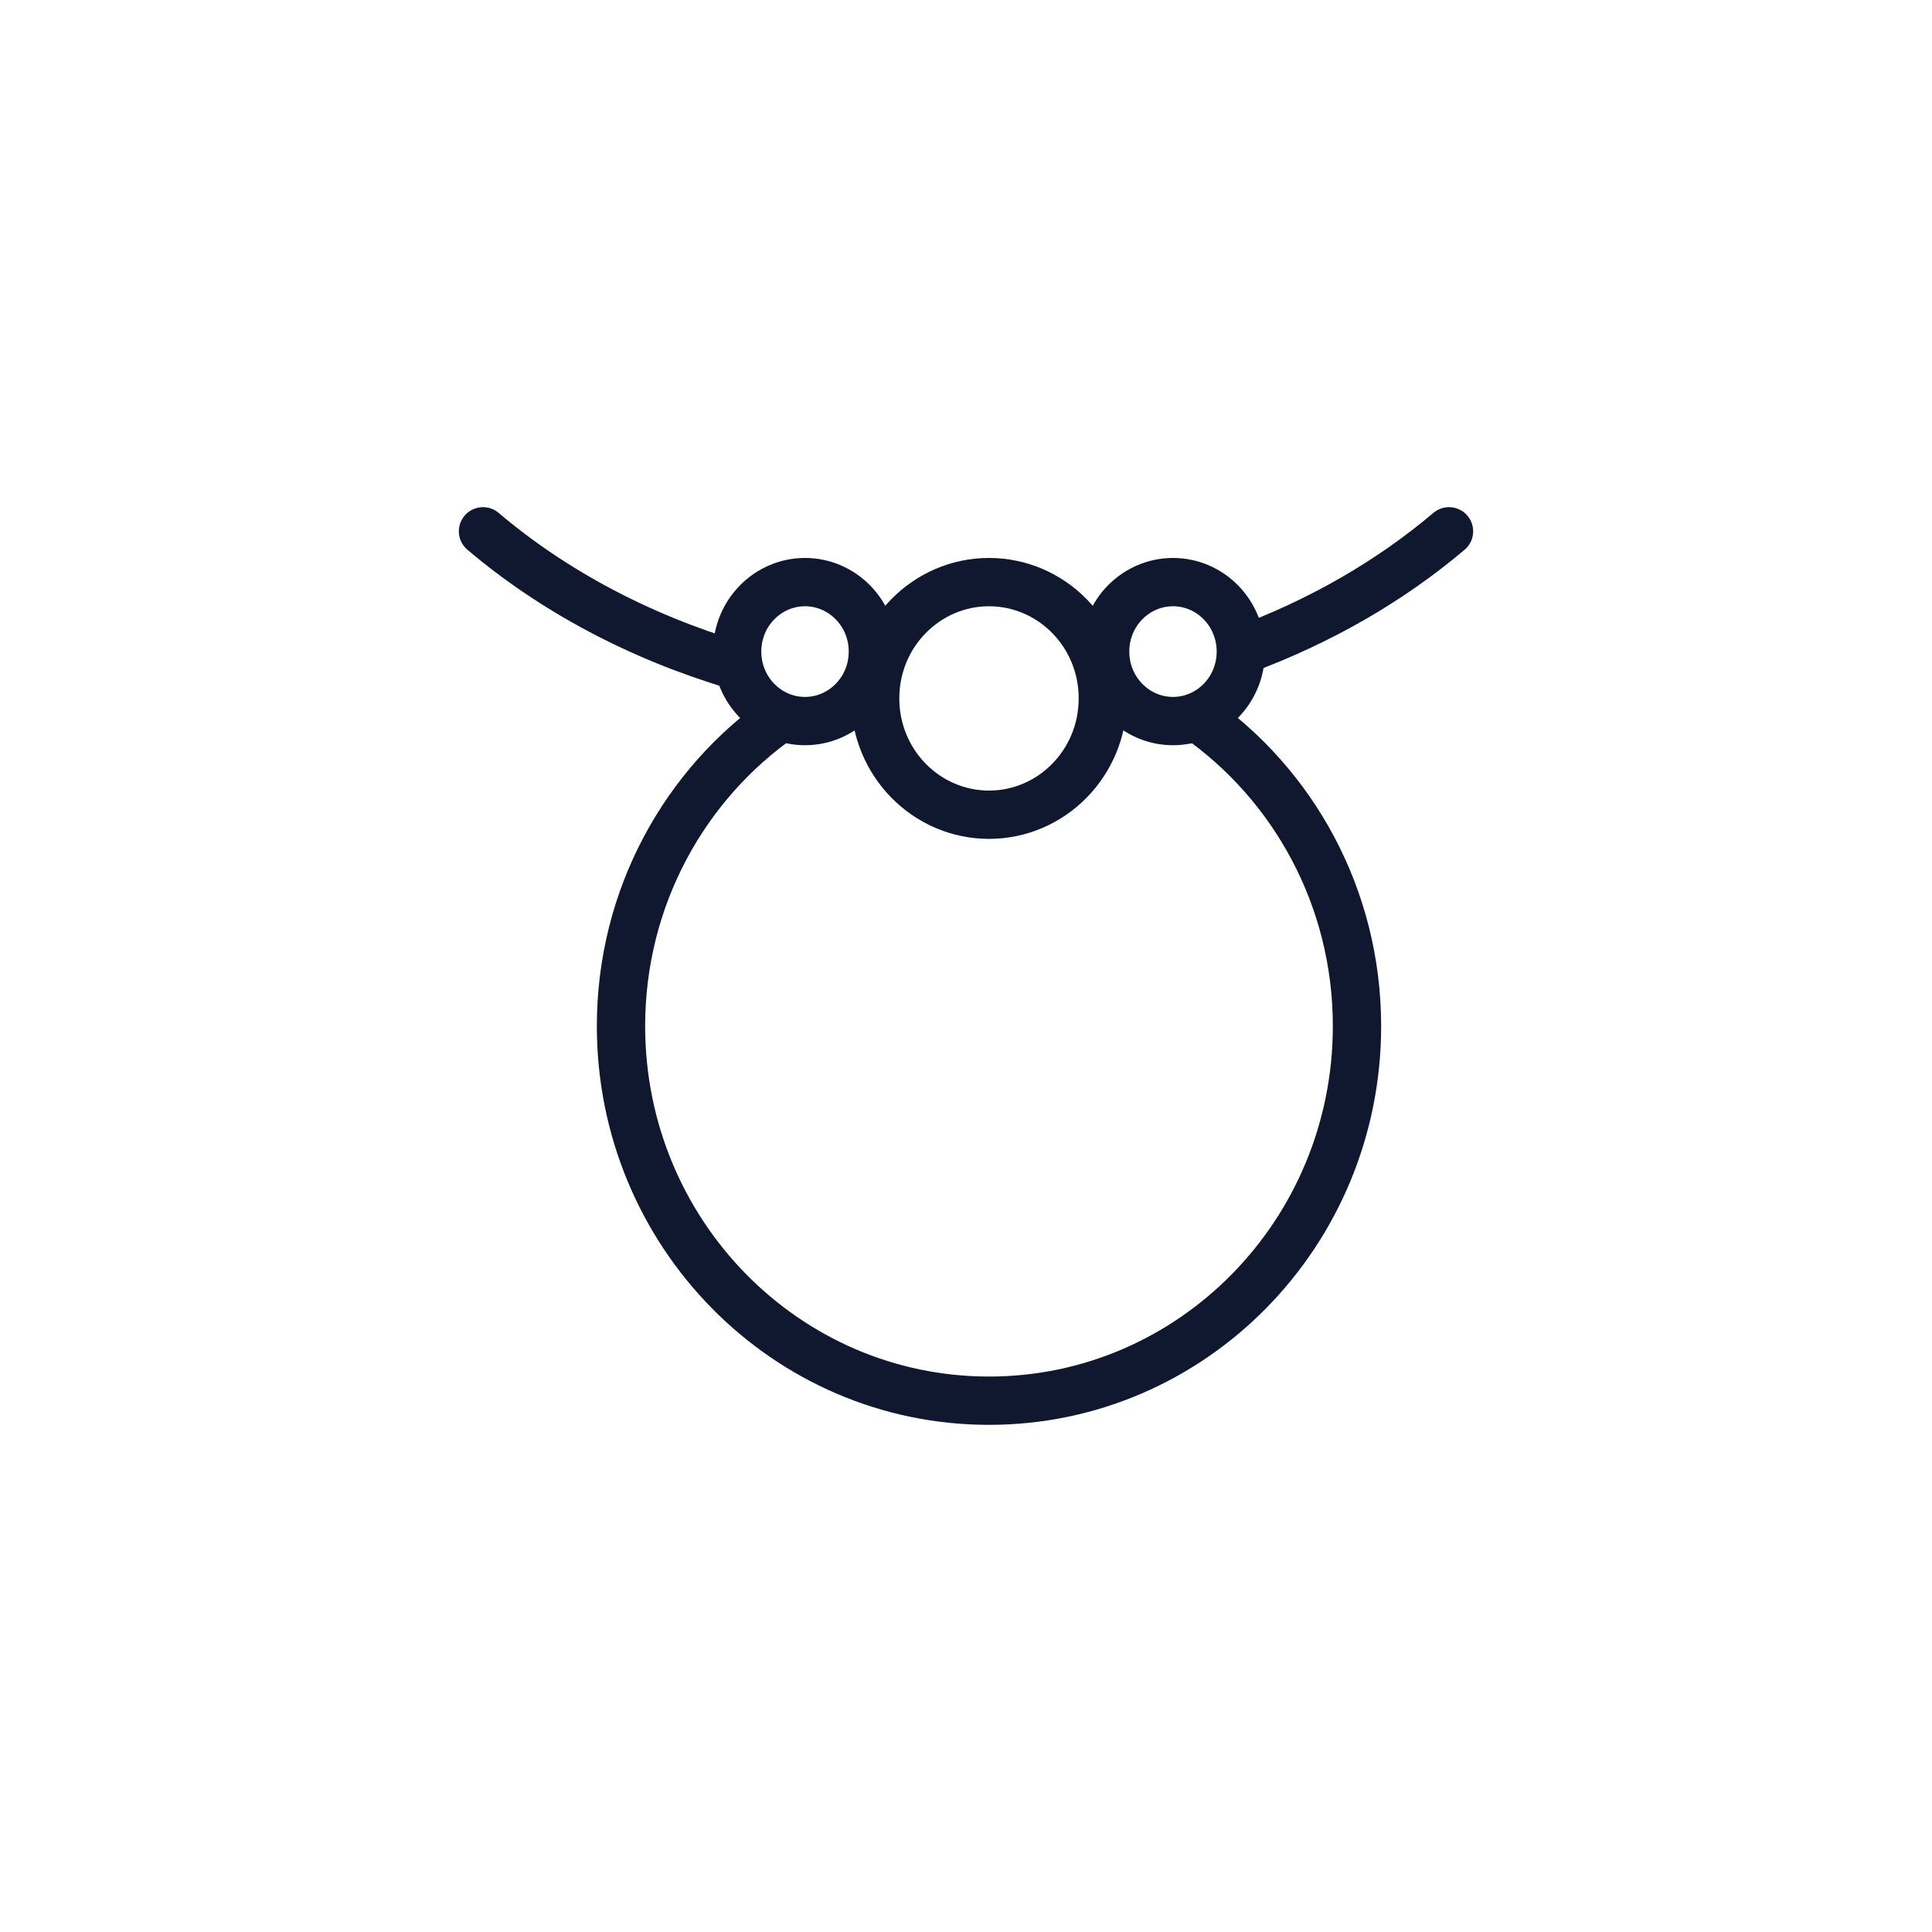 <svg width="40" height="40" viewBox="0 0 40 40" fill="none" xmlns="http://www.w3.org/2000/svg">
<rect width="40" height="40" fill="white"/>
<path d="M15.238 13.779C13.233 13.184 11.445 12.225 10 11M25.714 13.464C27.335 12.868 28.788 12.027 30 11" stroke="#101830" stroke-linecap="round"/>
<path d="M22.833 14.46C22.833 15.798 21.77 16.868 20.476 16.868C19.183 16.868 18.119 15.798 18.119 14.46C18.119 13.121 19.183 12.052 20.476 12.052C21.77 12.052 22.833 13.121 22.833 14.46Z" stroke="#101830"/>
<path d="M24.762 14.832C26.774 16.228 28.095 18.58 28.095 21.245C28.095 25.528 24.684 29 20.476 29C16.268 29 12.857 25.528 12.857 21.245C12.857 18.58 14.178 16.228 16.191 14.832" stroke="#101830"/>
<path d="M25.69 13.49C25.69 14.293 25.053 14.929 24.286 14.929C23.518 14.929 22.881 14.293 22.881 13.49C22.881 12.687 23.518 12.052 24.286 12.052C25.053 12.052 25.69 12.687 25.69 13.49Z" stroke="#101830"/>
<path d="M18.072 13.49C18.072 14.293 17.434 14.929 16.667 14.929C15.899 14.929 15.262 14.293 15.262 13.49C15.262 12.687 15.899 12.052 16.667 12.052C17.434 12.052 18.072 12.687 18.072 13.49Z" stroke="#101830"/>
</svg>
